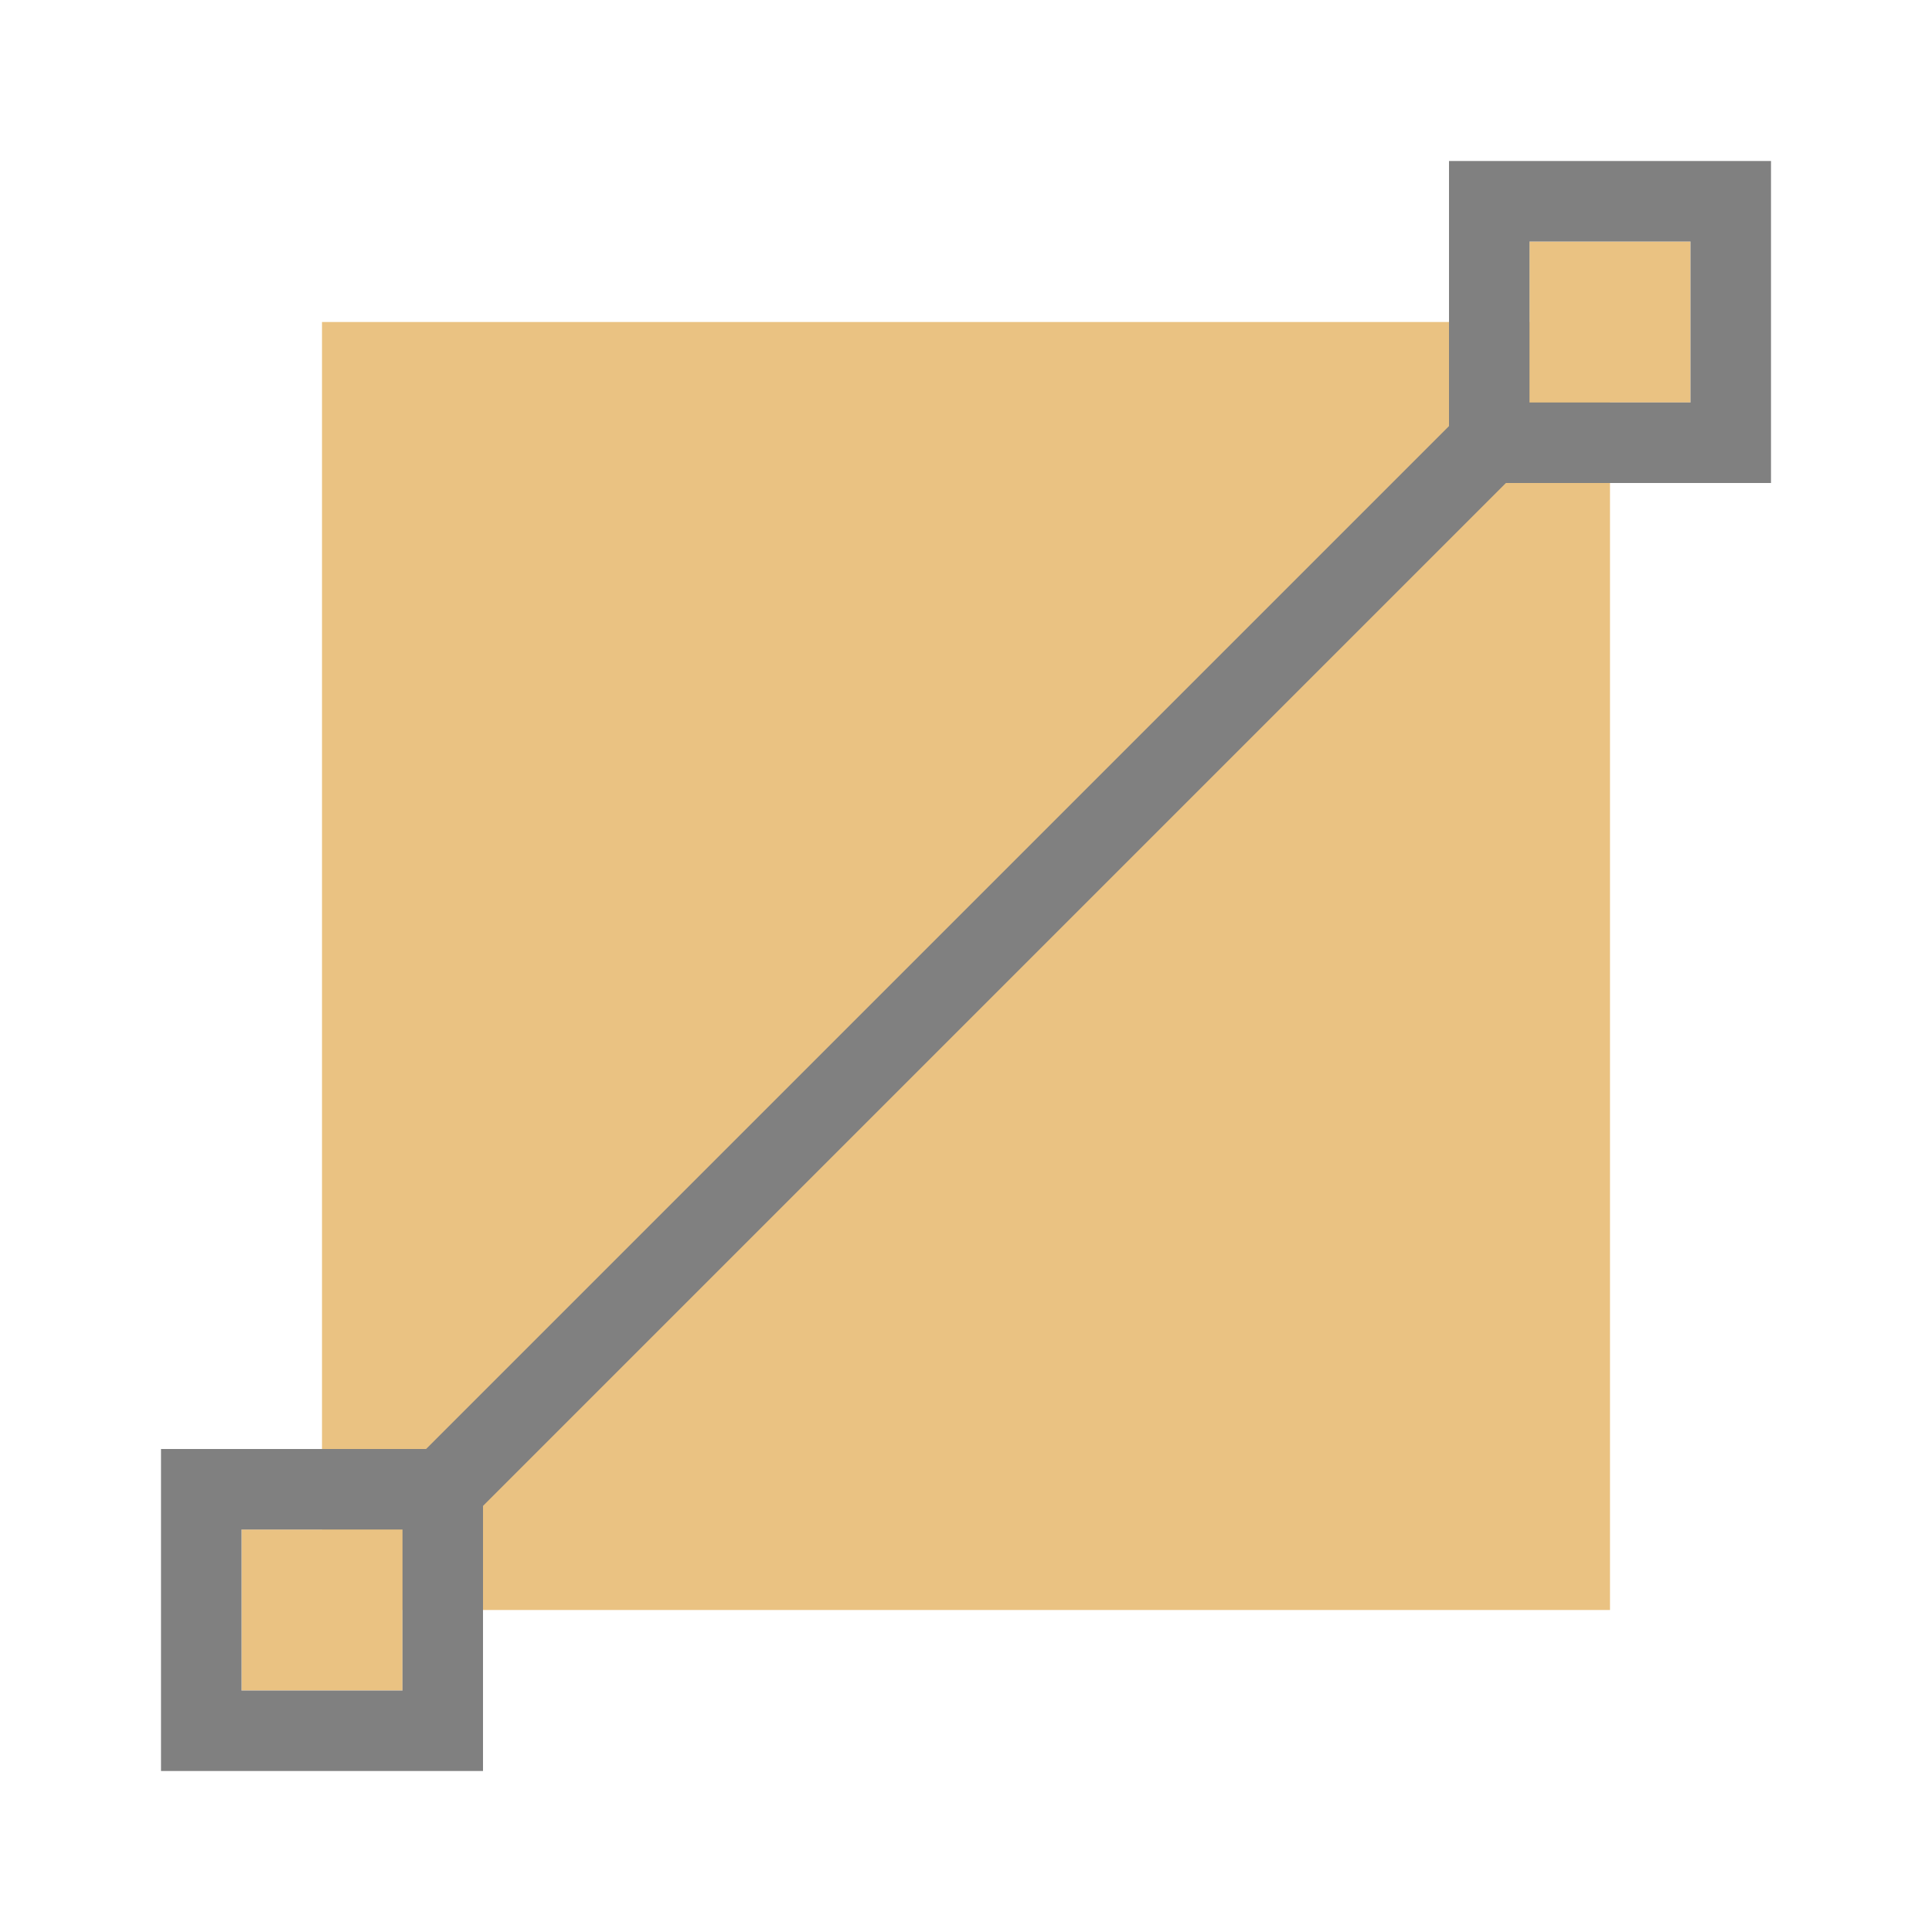 <svg height="24" viewBox="0 0 24 24" width="24" xmlns="http://www.w3.org/2000/svg"><path d="m19 3v1h-15v15h-1v2h2v-1h15v-15h1v-2z" fill="#eac282"/><path d="m18 2v3.293l-2 2-5.182 5.182-5.525 5.525h-3.293v4h4v-3.293l5.525-5.525 3.182-3.182 4-4h3.293v-4zm1 1h2v2h-2zm-16 16h2v2h-2z" fill="#808080"/></svg>